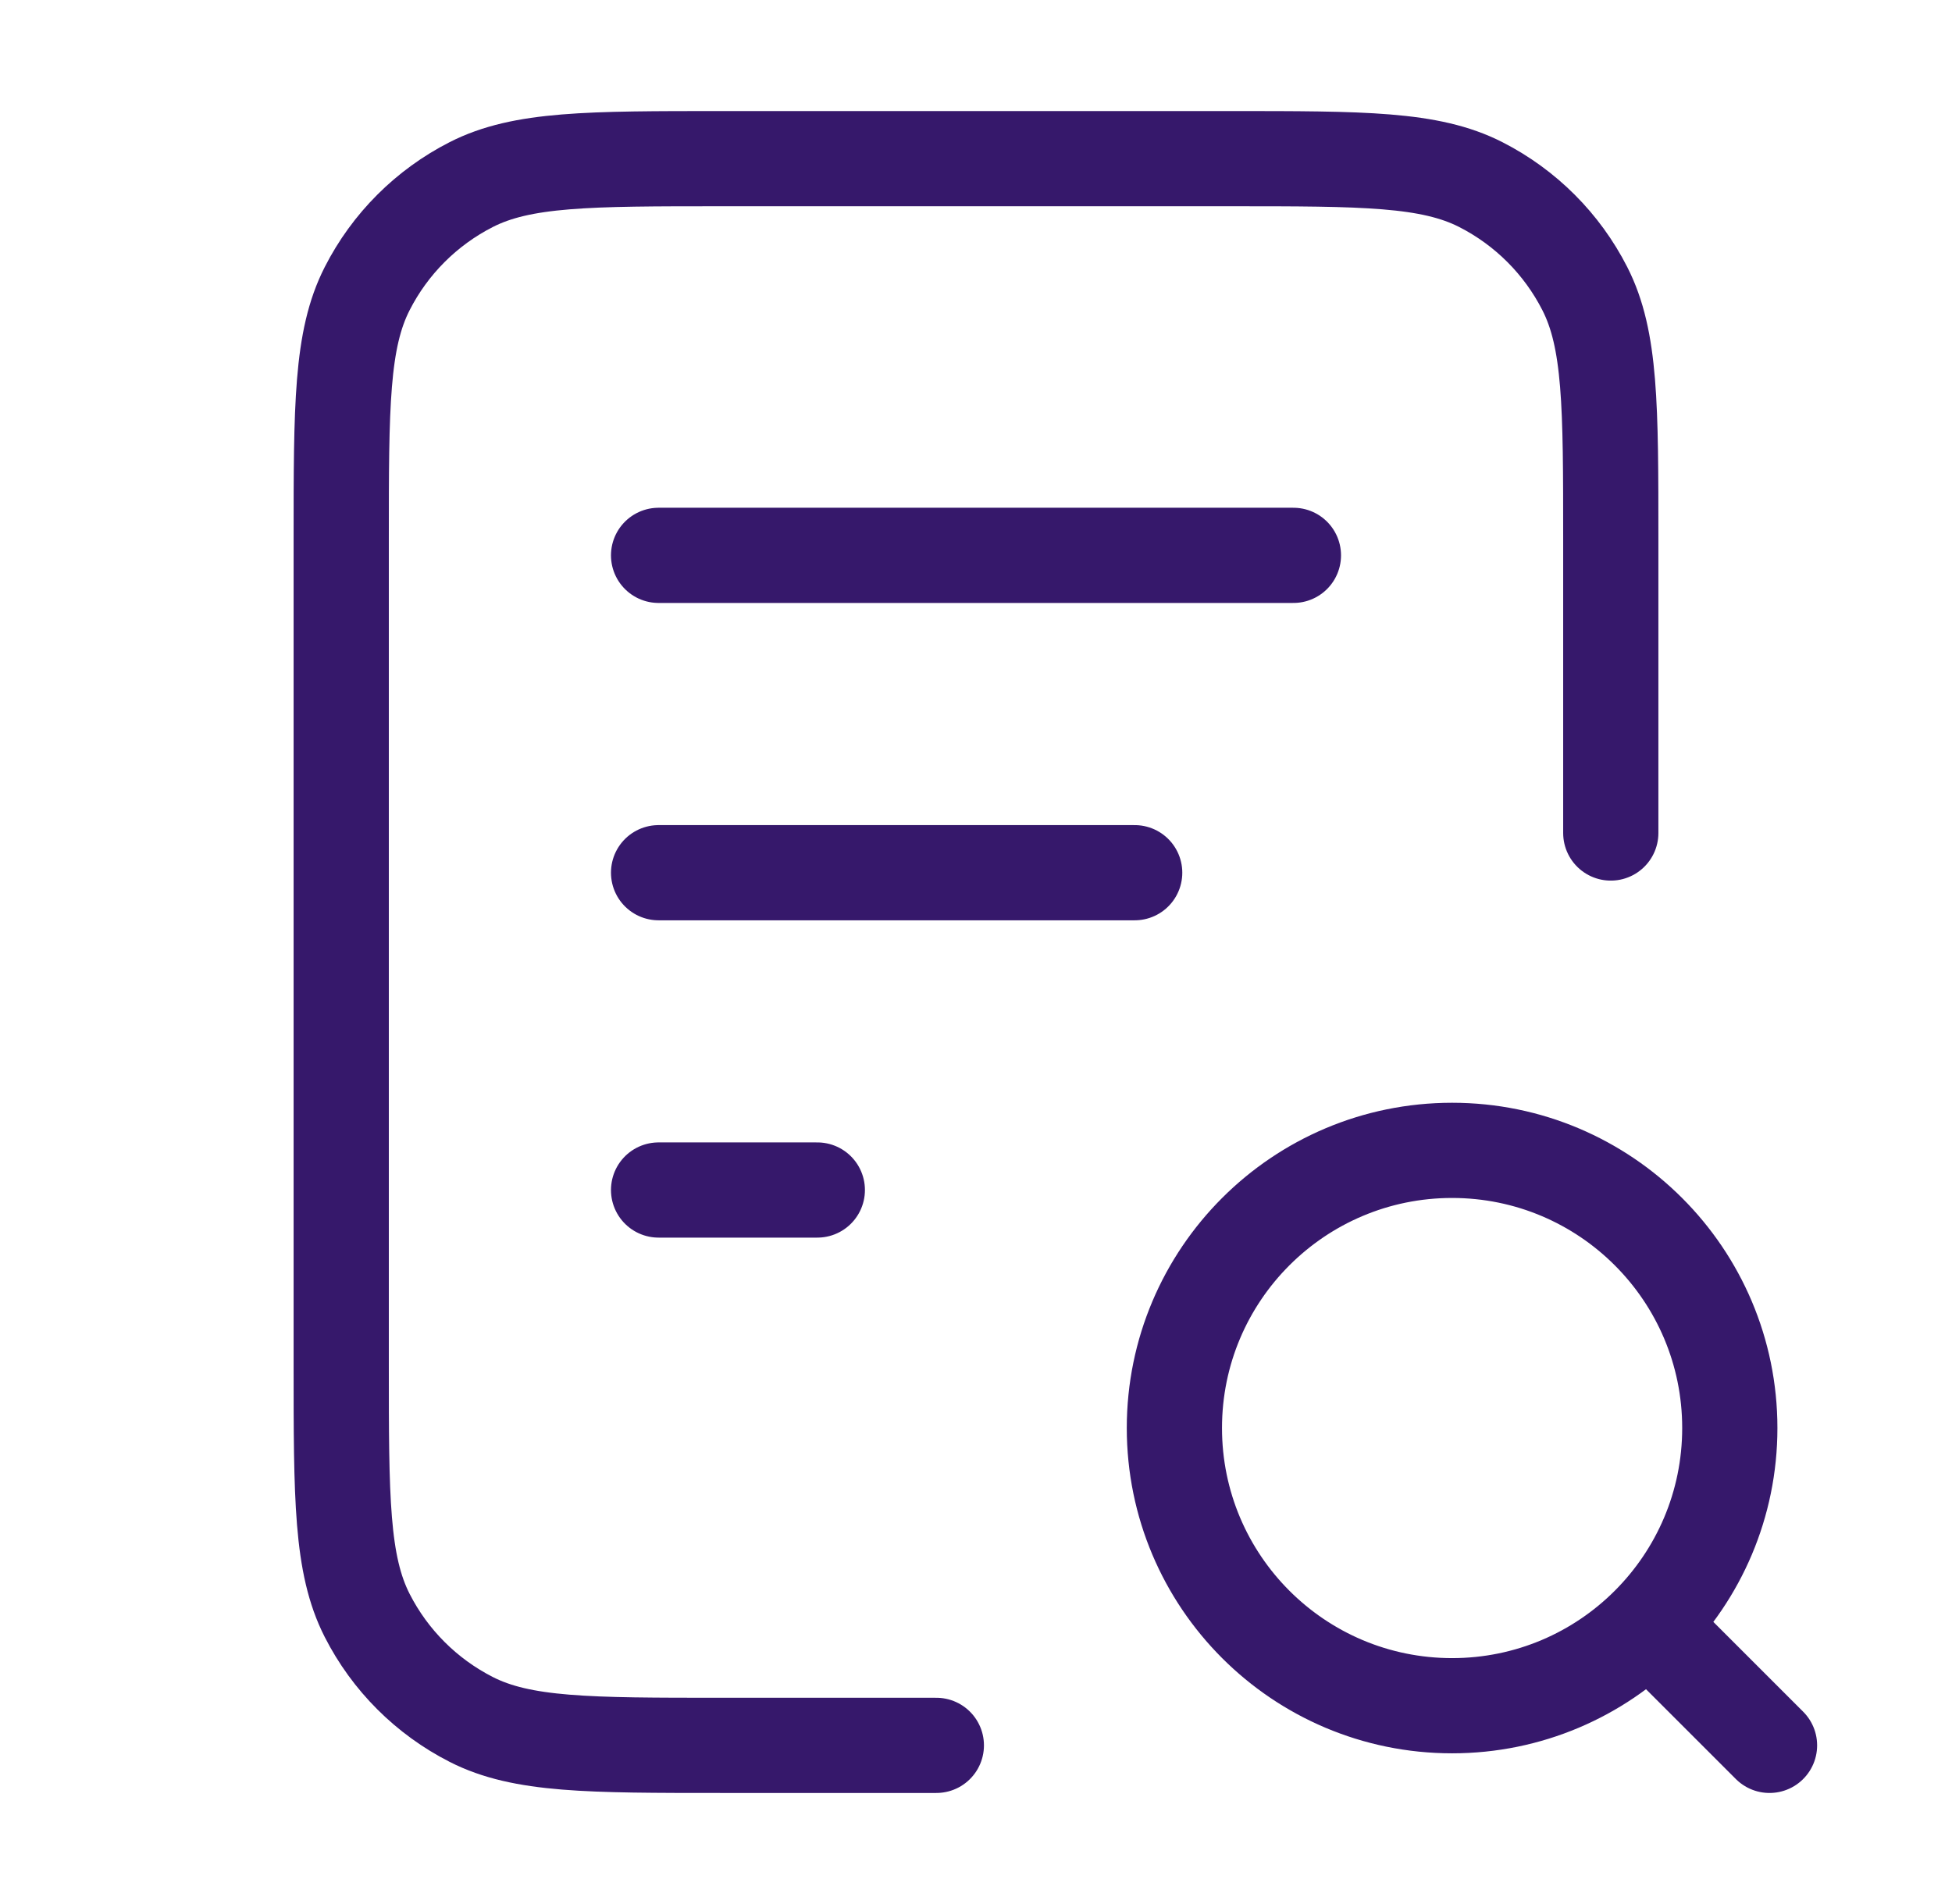 <svg xmlns="http://www.w3.org/2000/svg" fill="none" viewBox="0 0 41 40" height="40" width="41">
<path stroke-linejoin="round" stroke-linecap="round" stroke-width="2" stroke="#36186B" d="M23.833 18.334H13.833M17.167 25H13.833M27.167 11.667H13.833M33.833 17.5V11.334C33.833 8.533 33.833 7.133 33.288 6.064C32.809 5.123 32.044 4.358 31.103 3.878C30.034 3.333 28.634 3.333 25.833 3.333H15.167C12.366 3.333 10.966 3.333 9.897 3.878C8.956 4.358 8.191 5.123 7.712 6.064C7.167 7.133 7.167 8.533 7.167 11.334V28.667C7.167 31.467 7.167 32.867 7.712 33.937C8.191 34.878 8.956 35.642 9.897 36.122C10.966 36.667 12.366 36.667 15.167 36.667H19.667M37.167 36.667L34.667 34.167M36.333 30C36.333 33.222 33.722 35.834 30.5 35.834C27.278 35.834 24.667 33.222 24.667 30C24.667 26.779 27.278 24.167 30.5 24.167C33.722 24.167 36.333 26.779 36.333 30Z"></path>
</svg>
